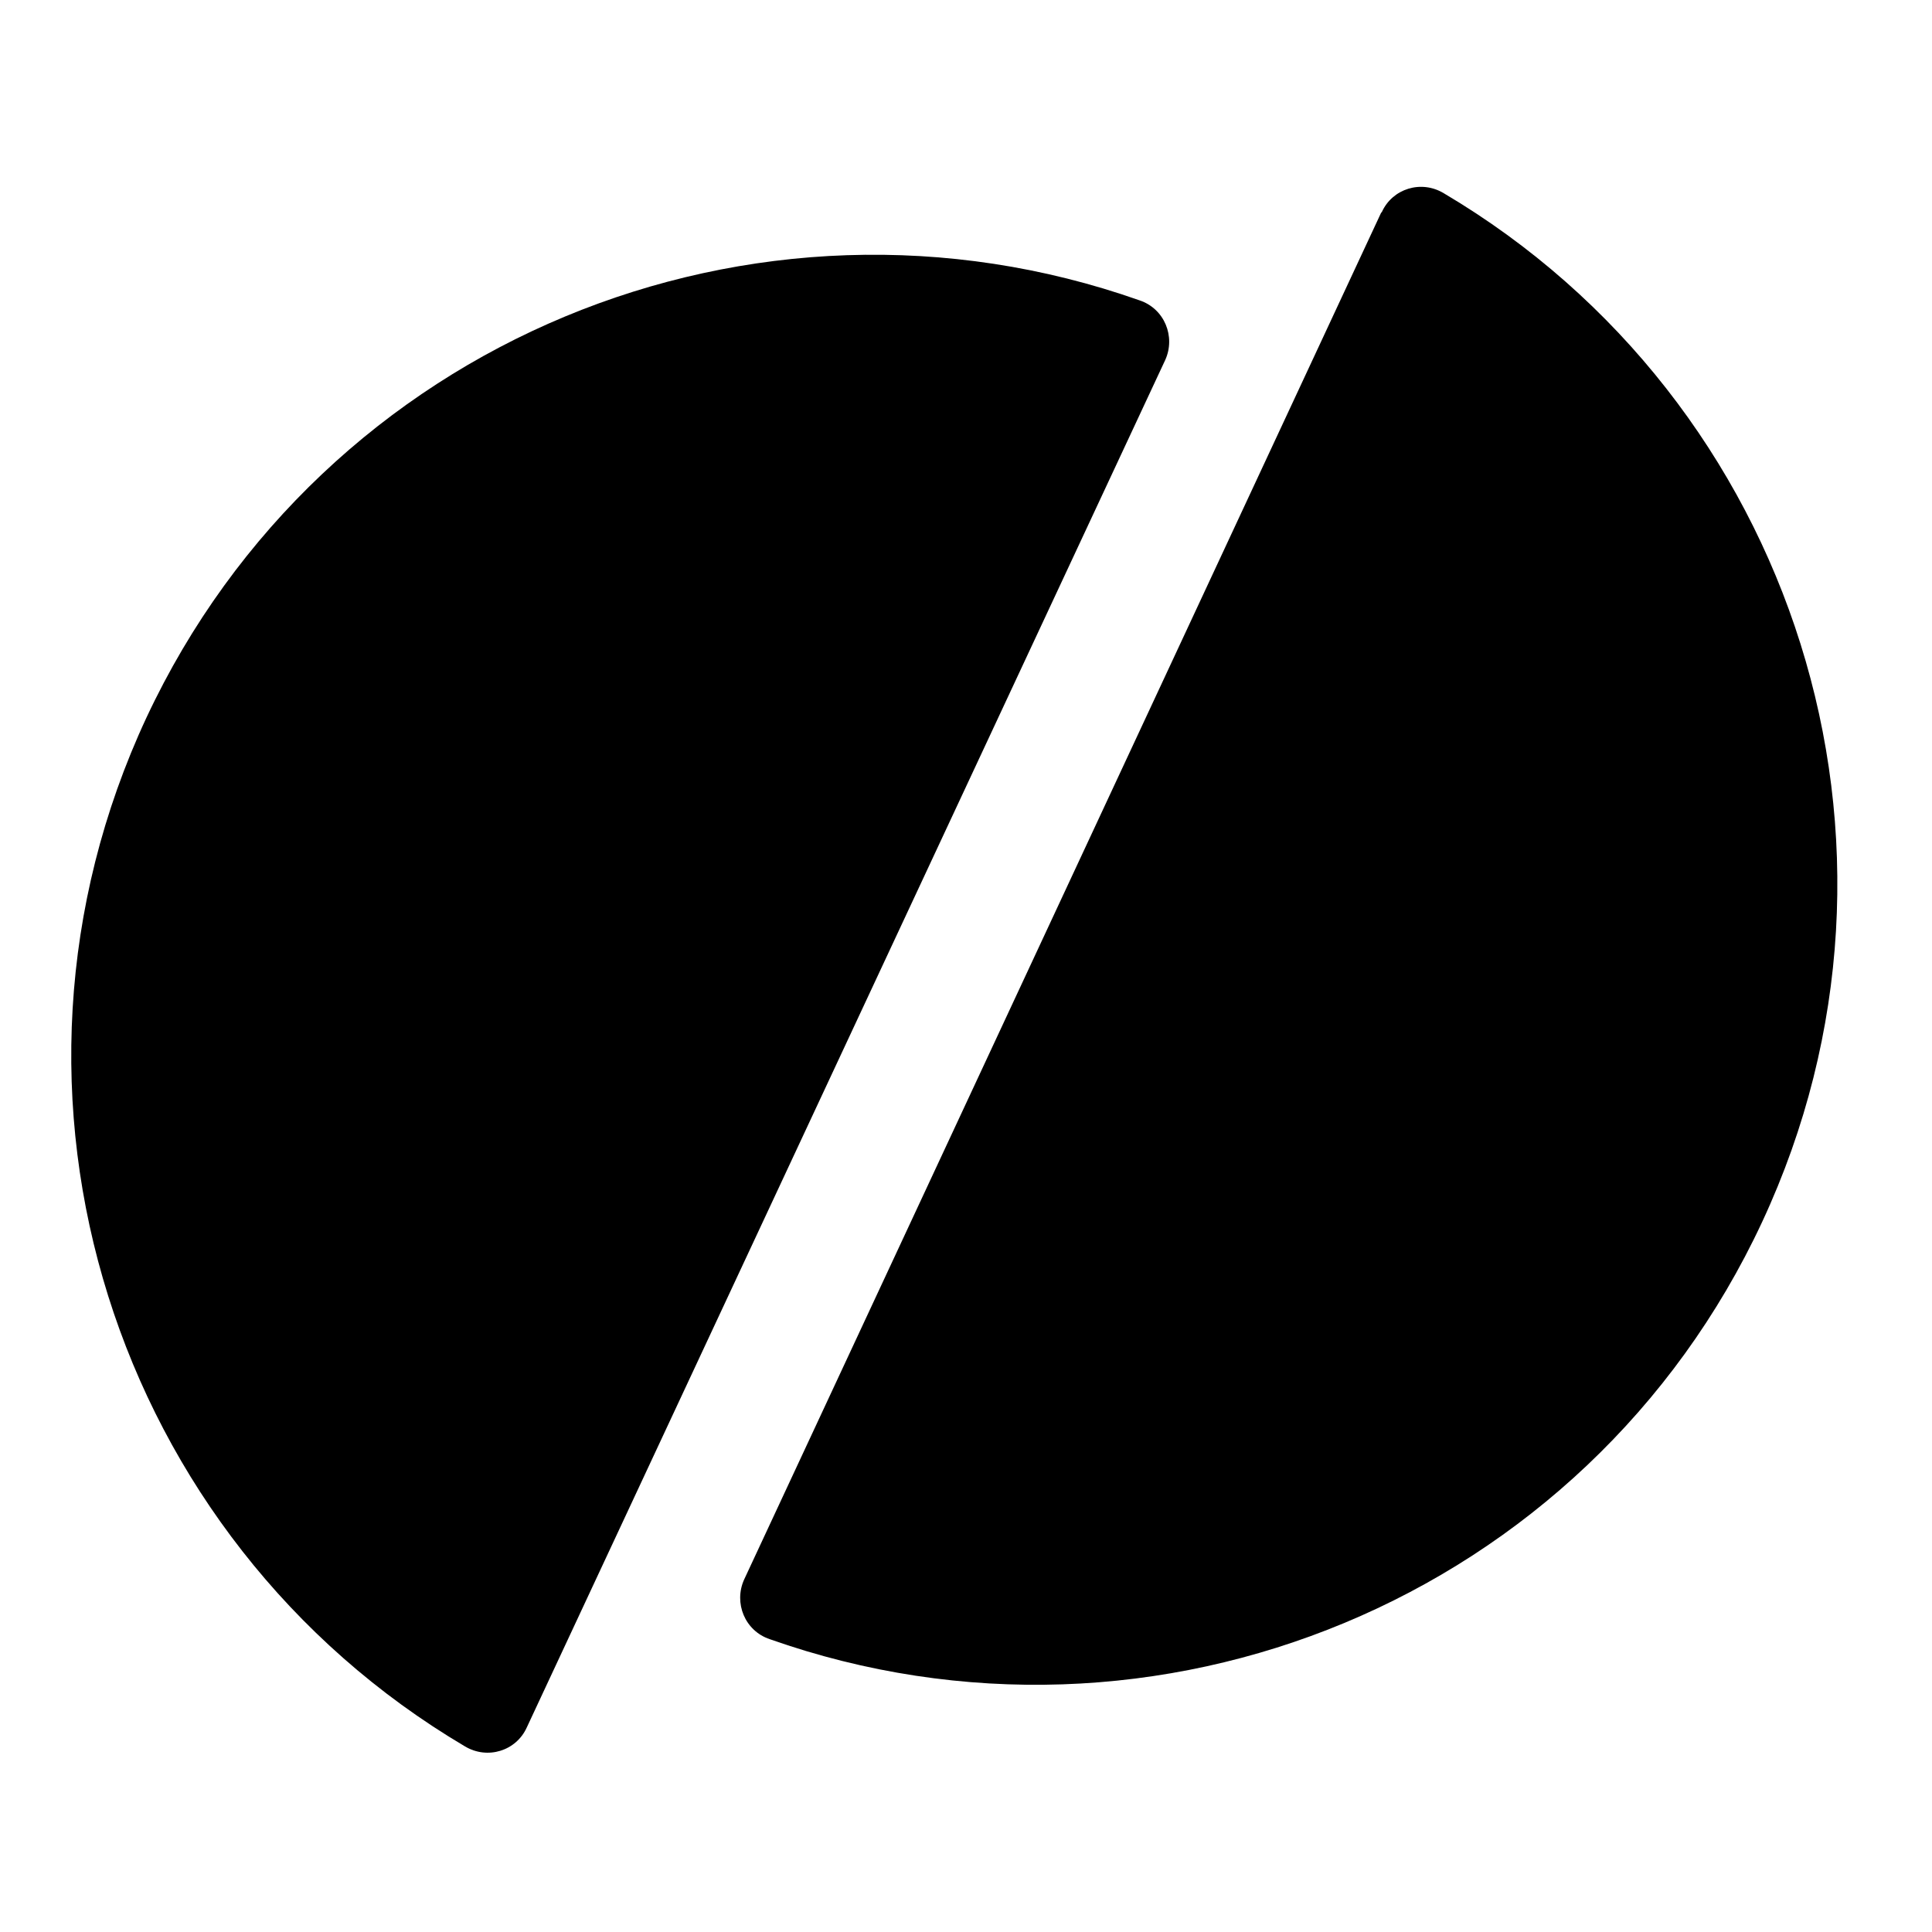 <?xml version="1.0" encoding="UTF-8"?>
<svg id="Layer_1" xmlns="http://www.w3.org/2000/svg" version="1.1" viewBox="0 0 256 256">
  <!-- Generator: Adobe Illustrator 29.2.1, SVG Export Plug-In . SVG Version: 2.1.0 Build 116)  -->
  <path d="M183,28.2l-84.4,181.1c-1.4,3.1.1,6.8,3.4,7.9,51,18,108.2-5.3,131.5-55.3,23.3-50,4.3-108.8-42.2-136.3-3-1.8-6.8-.6-8.2,2.5Z"/>
  <path d="M154.4,47.7c1.4-3.1-.1-6.8-3.4-7.9-51-18-108.2,5.3-131.6,55.3-23.3,50-4.3,108.8,42.2,136.3,3,1.8,6.8.6,8.2-2.5L154.4,47.7Z"/>
</svg>